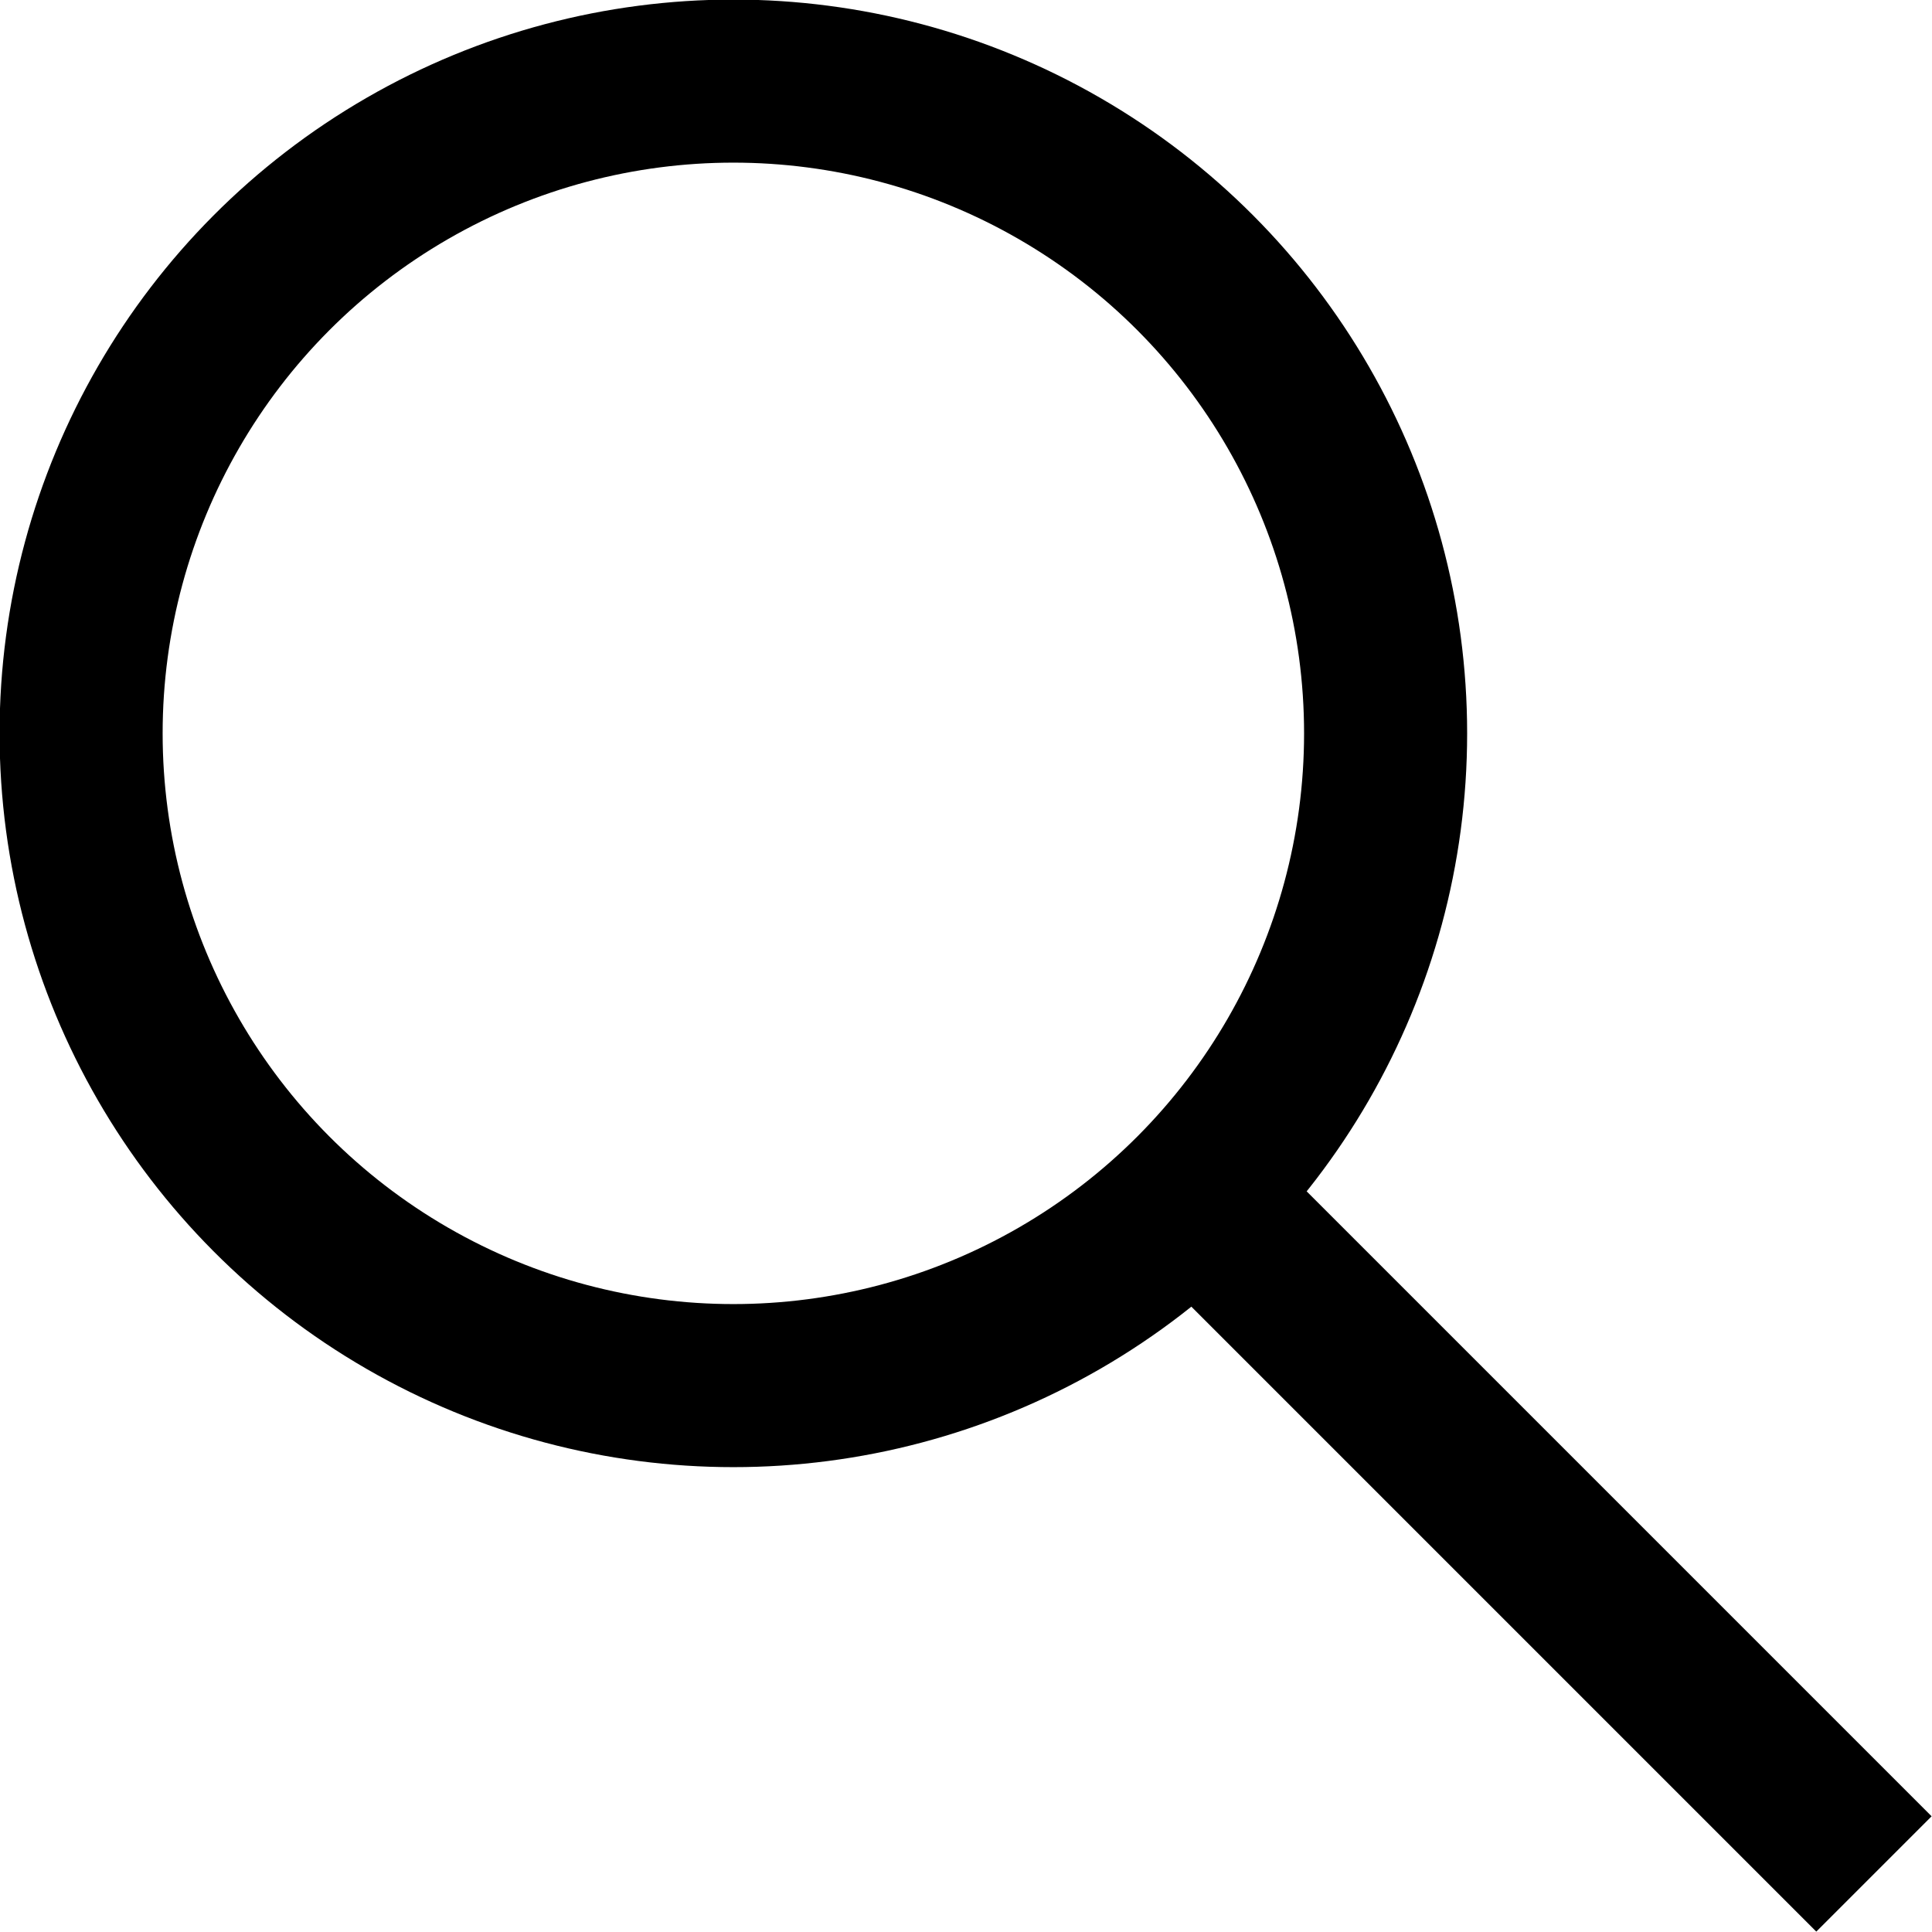 <svg xmlns="http://www.w3.org/2000/svg" viewBox="0 0 22.63 22.63"><defs><style>.cls-1{fill:none;stroke:#000;stroke-miterlimit:10;stroke-width:1.91px;}</style></defs><g id="Layer_2" data-name="Layer 2"><g id="Layer_1-2" data-name="Layer 1"><circle class="cls-1" cx="8.59" cy="8.59" r="7.64"/><line class="cls-1" x1="21.95" y1="21.95" x2="13.84" y2="13.84"/></g></g></svg>